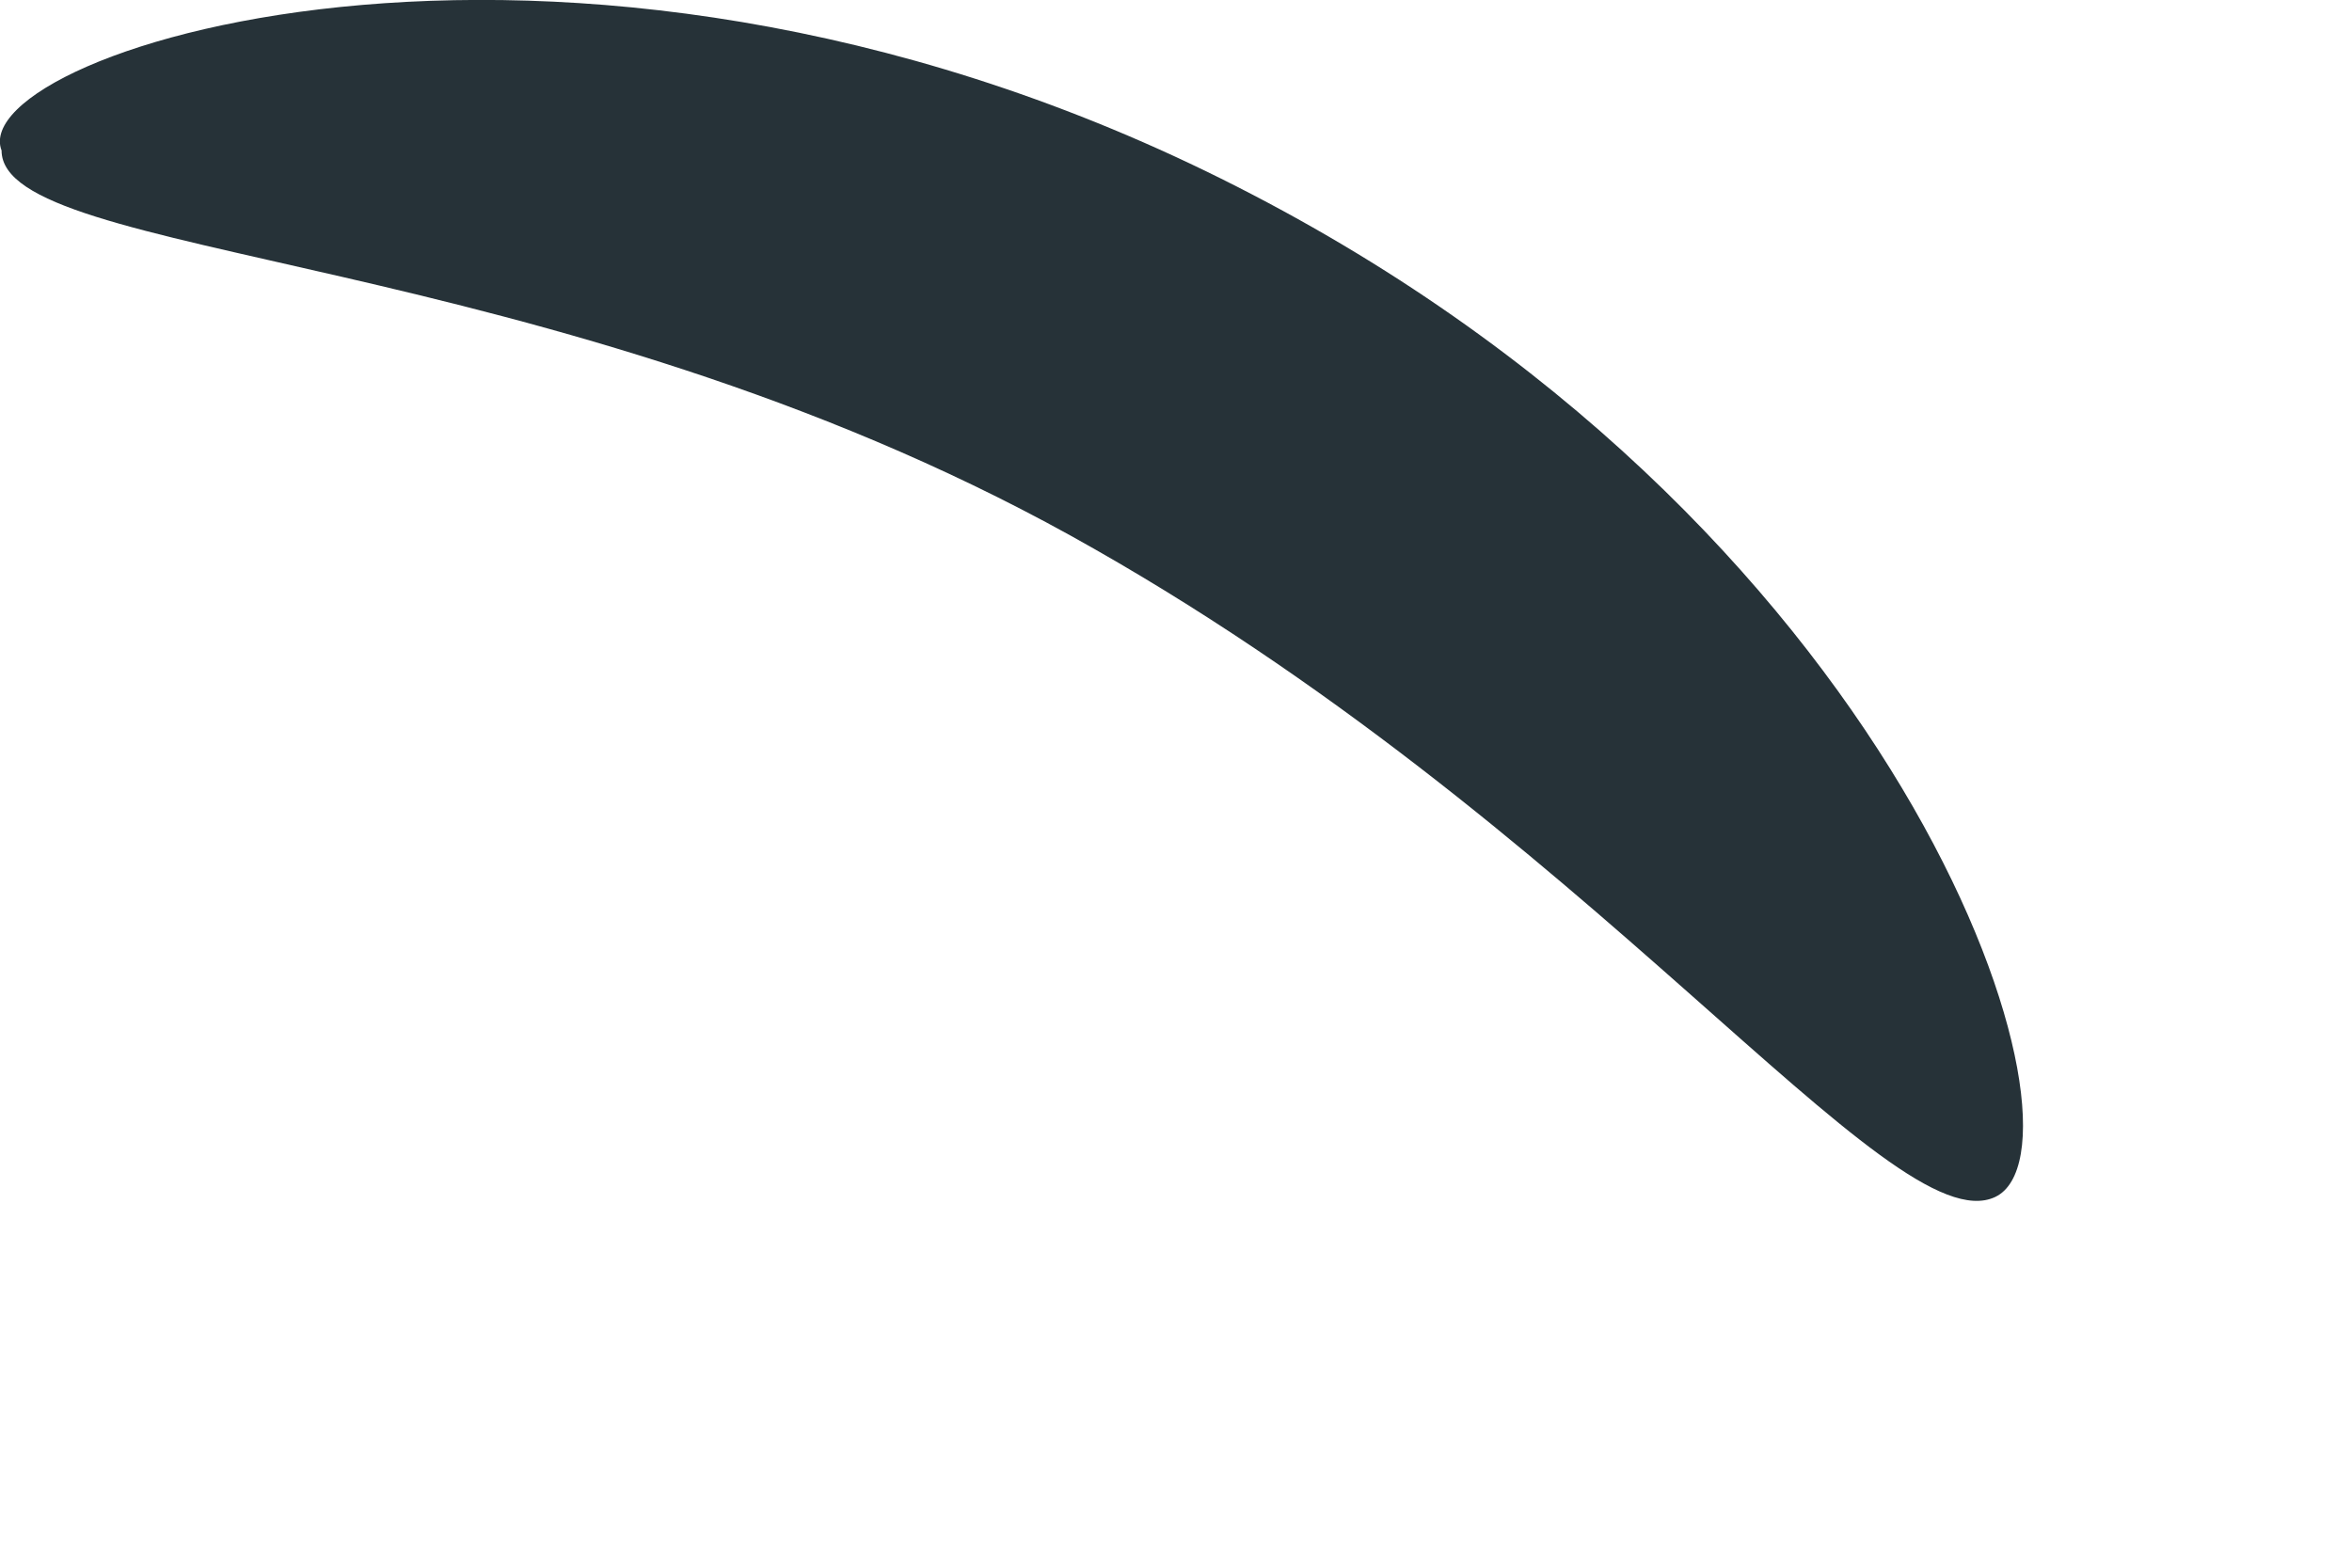 <?xml version="1.0" encoding="utf-8"?>
<svg xmlns="http://www.w3.org/2000/svg" fill="none" height="100%" overflow="visible" preserveAspectRatio="none" style="display: block;" viewBox="0 0 3 2" width="100%">
<path d="M0.002 0.192C0.002 0.332 0.705 0.318 1.365 0.683C2.026 1.049 2.412 1.59 2.545 1.527C2.679 1.463 2.447 0.69 1.597 0.248C0.747 -0.195 -0.047 0.065 0.002 0.192Z" fill="#263238" id="Vector"/>
</svg>